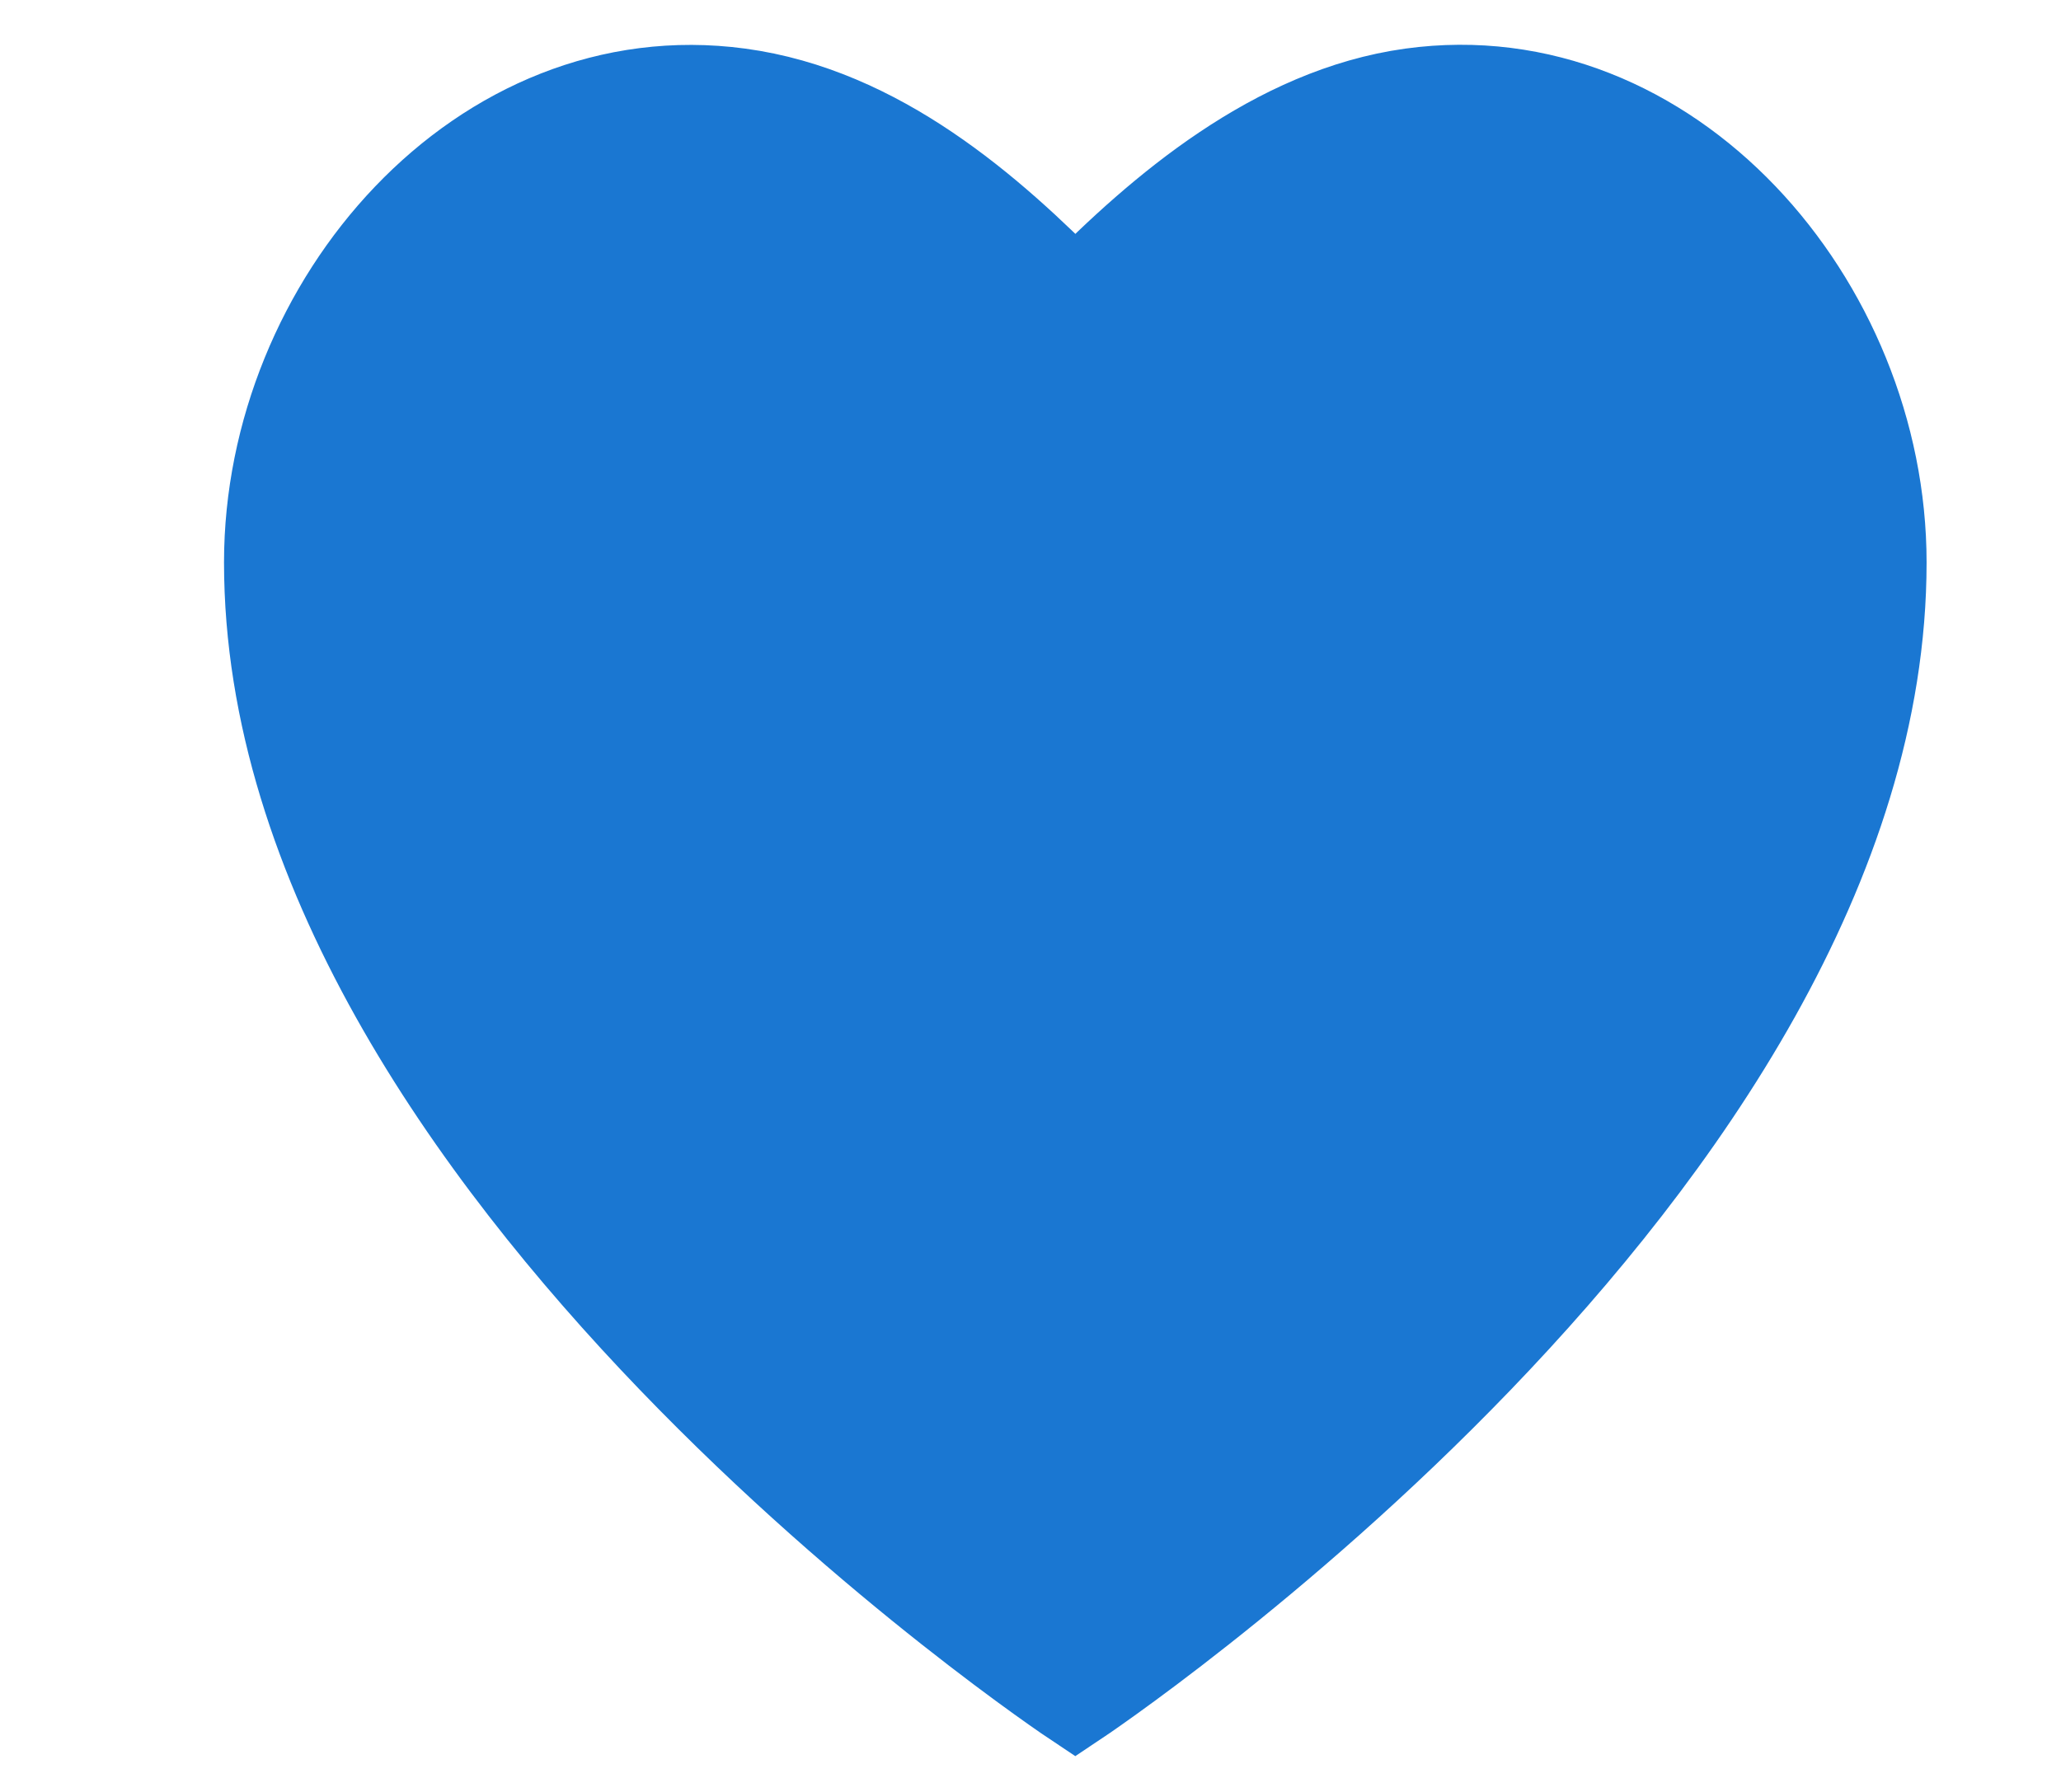 <svg xmlns="http://www.w3.org/2000/svg" width="23" height="20" viewBox="0 0 23 20">
    <path fill="#1A77D2" fill-rule="evenodd" stroke="#1A77D2" stroke-linecap="square" d="M3 6.277C3 3.384 5.377.65 8.25 1.038c1.551.21 2.797 1.306 3.75 2.276.953-.97 2.233-2.066 3.75-2.276C18.622.642 21 3.384 21 6.278 21 13.012 12 19 12 19S3 13.013 3 6.277z"/>
</svg>
